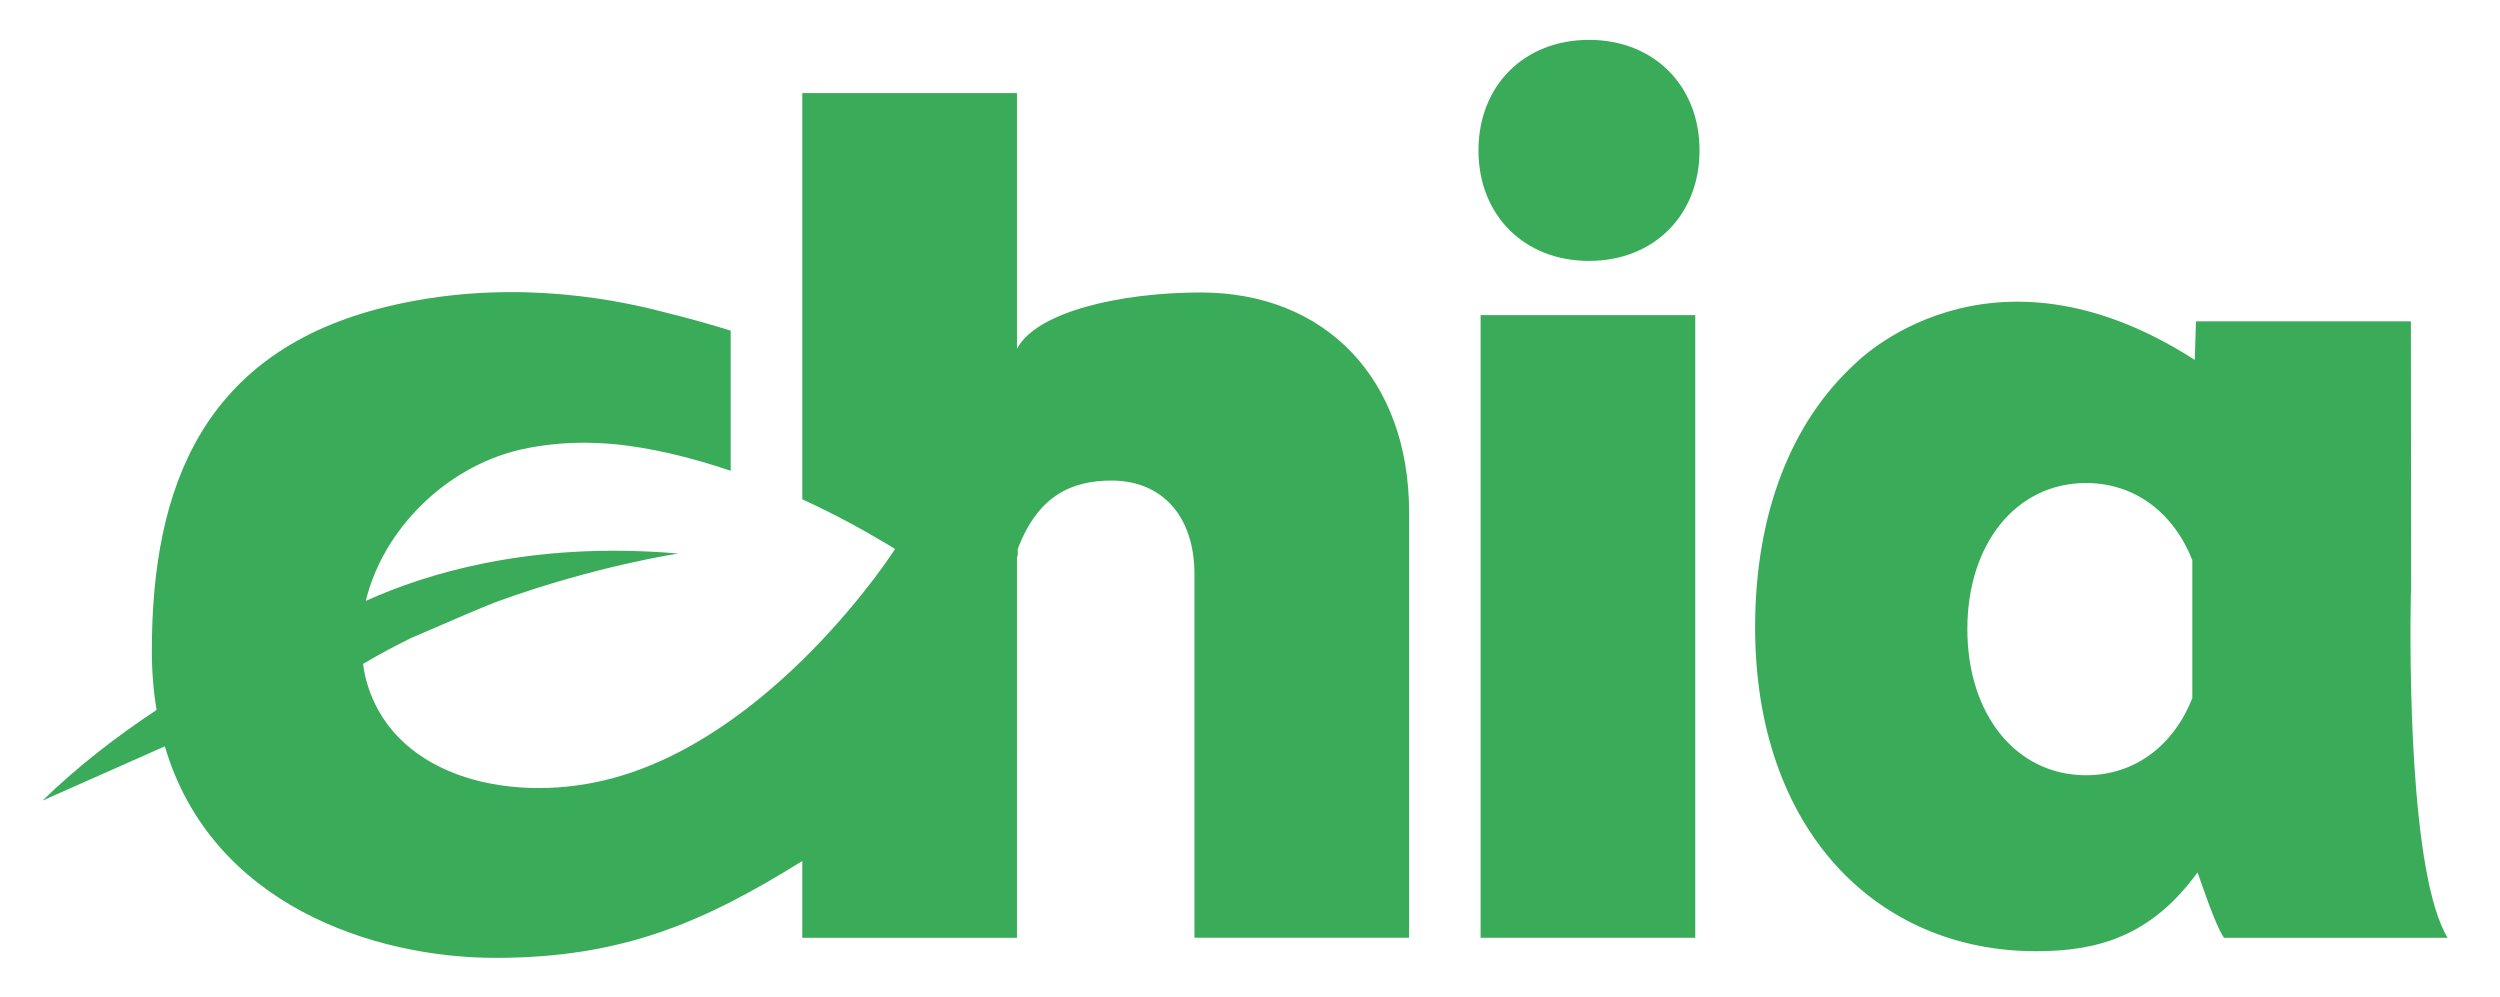<?xml version="1.0" encoding="utf-8"?>
<!-- Generator: Adobe Illustrator 15.1.0, SVG Export Plug-In . SVG Version: 6.00 Build 0)  -->
<!DOCTYPE svg PUBLIC "-//W3C//DTD SVG 1.1//EN" "http://www.w3.org/Graphics/SVG/1.1/DTD/svg11.dtd">
<svg version="1.1" id="Layer_1" xmlns="http://www.w3.org/2000/svg" xmlns:xlink="http://www.w3.org/1999/xlink" x="0px" y="0px"
	 width="371px" height="148px" viewBox="0 0 371 148" enable-background="new 0 0 371 148" xml:space="preserve">
<rect x="219.722" y="46.765" fill="#3AAC59" width="31.856" height="92.4"/>
<g>
	<path fill="#3AAC59" d="M178.201,43.404c-11.929,0-24.127,2.847-27.164,8.146c-0.041,0.067-0.081,0.129-0.12,0.198V13.814H119.06
		v60.18v0.103c3.169,1.447,6.419,3.1,9.707,4.969c1.112,0.636,2.053,1.191,2.747,1.607c0.436,0.261,0.871,0.523,1.306,0.793
		c0.045,0.028-18.209,28.365-43.068,34.315c-14.687,3.518-32.037-0.741-35.552-15.429c-0.147-0.609-0.228-1.22-0.323-1.83
		c2.342-1.39,4.737-2.666,7.145-3.849c6.084-2.643,10.727-4.624,12.484-5.296c0.154-0.057,0.31-0.116,0.463-0.172
		c0.003,0,0.007-0.001,0.009-0.001s0.002-0.002,0.005-0.004c14.505-5.244,26.68-7.054,26.68-7.054
		c-11.057-0.953-20.551-0.185-28.496,1.384c-0.003-0.004-0.011-0.006-0.011-0.006s-0.06,0.014-0.167,0.042
		c-7.194,1.436-13.112,3.525-17.707,5.609c2.56-10.586,11.8-19.783,22.735-22.403c0.961-0.23,1.935-0.408,2.912-0.56
		c0.281-0.043,0.561-0.081,0.843-0.118c0.759-0.103,1.522-0.183,2.29-0.245c0.245-0.019,0.492-0.045,0.738-0.058
		c0.982-0.062,1.967-0.093,2.956-0.089c0.194,0.001,0.388,0.012,0.582,0.013c0.82,0.012,1.64,0.044,2.461,0.096
		c0.29,0.018,0.579,0.037,0.867,0.06c0.288,0.023,0.576,0.05,0.863,0.077c4.708,0.485,10.492,1.745,16.904,3.917V49.061
		c-3.094-0.954-6.377-1.878-9.785-2.714c-8.984-2.386-24.411-4.926-41.283-0.829c-27.137,6.593-34.833,26.608-34.833,51.066
		c0,3.116,0.248,6.032,0.701,8.775c-5.891,3.89-11.677,8.357-16.936,13.455c0,0,7.827-3.48,18.165-8.059
		c6.901,23.49,30.973,31.392,49.1,31.392c18.904,0,31.04-5.38,45.498-14.373v11.391h31.857V82.66
		c0.039-0.074,0.079-0.147,0.12-0.223v-0.96c3.031-8.076,8.186-10.16,13.915-10.16c7.572,0,12.303,5.361,12.303,13.88v53.968h31.857
		V76.05C209.112,56.179,196.652,43.404,178.201,43.404"/>
	<path fill="#3AAC59" d="M235.807,5.917c-9.619,0-16.402,6.781-16.402,16.401s6.783,16.4,16.402,16.4s16.403-6.78,16.403-16.4
		S245.426,5.917,235.807,5.917"/>
	<path fill="#3AAC59" d="M357.771,87.96h0.039l-0.034-40.275h-31.895l-0.174,5.725c-30.765-19.76-50.405,0.561-50.405,0.561
		c-9.393,8.576-14.844,22.116-14.844,39.117c0,30.141,18.119,48.071,41.673,48.071c8.828,0,16.961-1.994,23.984-11.701
		c0.814,2.263,2.626,7.804,3.924,9.707h33.19C357.54,129.826,357.586,97.443,357.771,87.96 M309.568,115.047
		c-10.33,0-17.614-8.964-17.614-21.682c0-12.718,7.284-21.684,17.614-21.684c7.244,0,12.986,4.413,15.772,11.434v20.498
		C322.555,110.634,316.812,115.047,309.568,115.047"/>
</g>
</svg>
